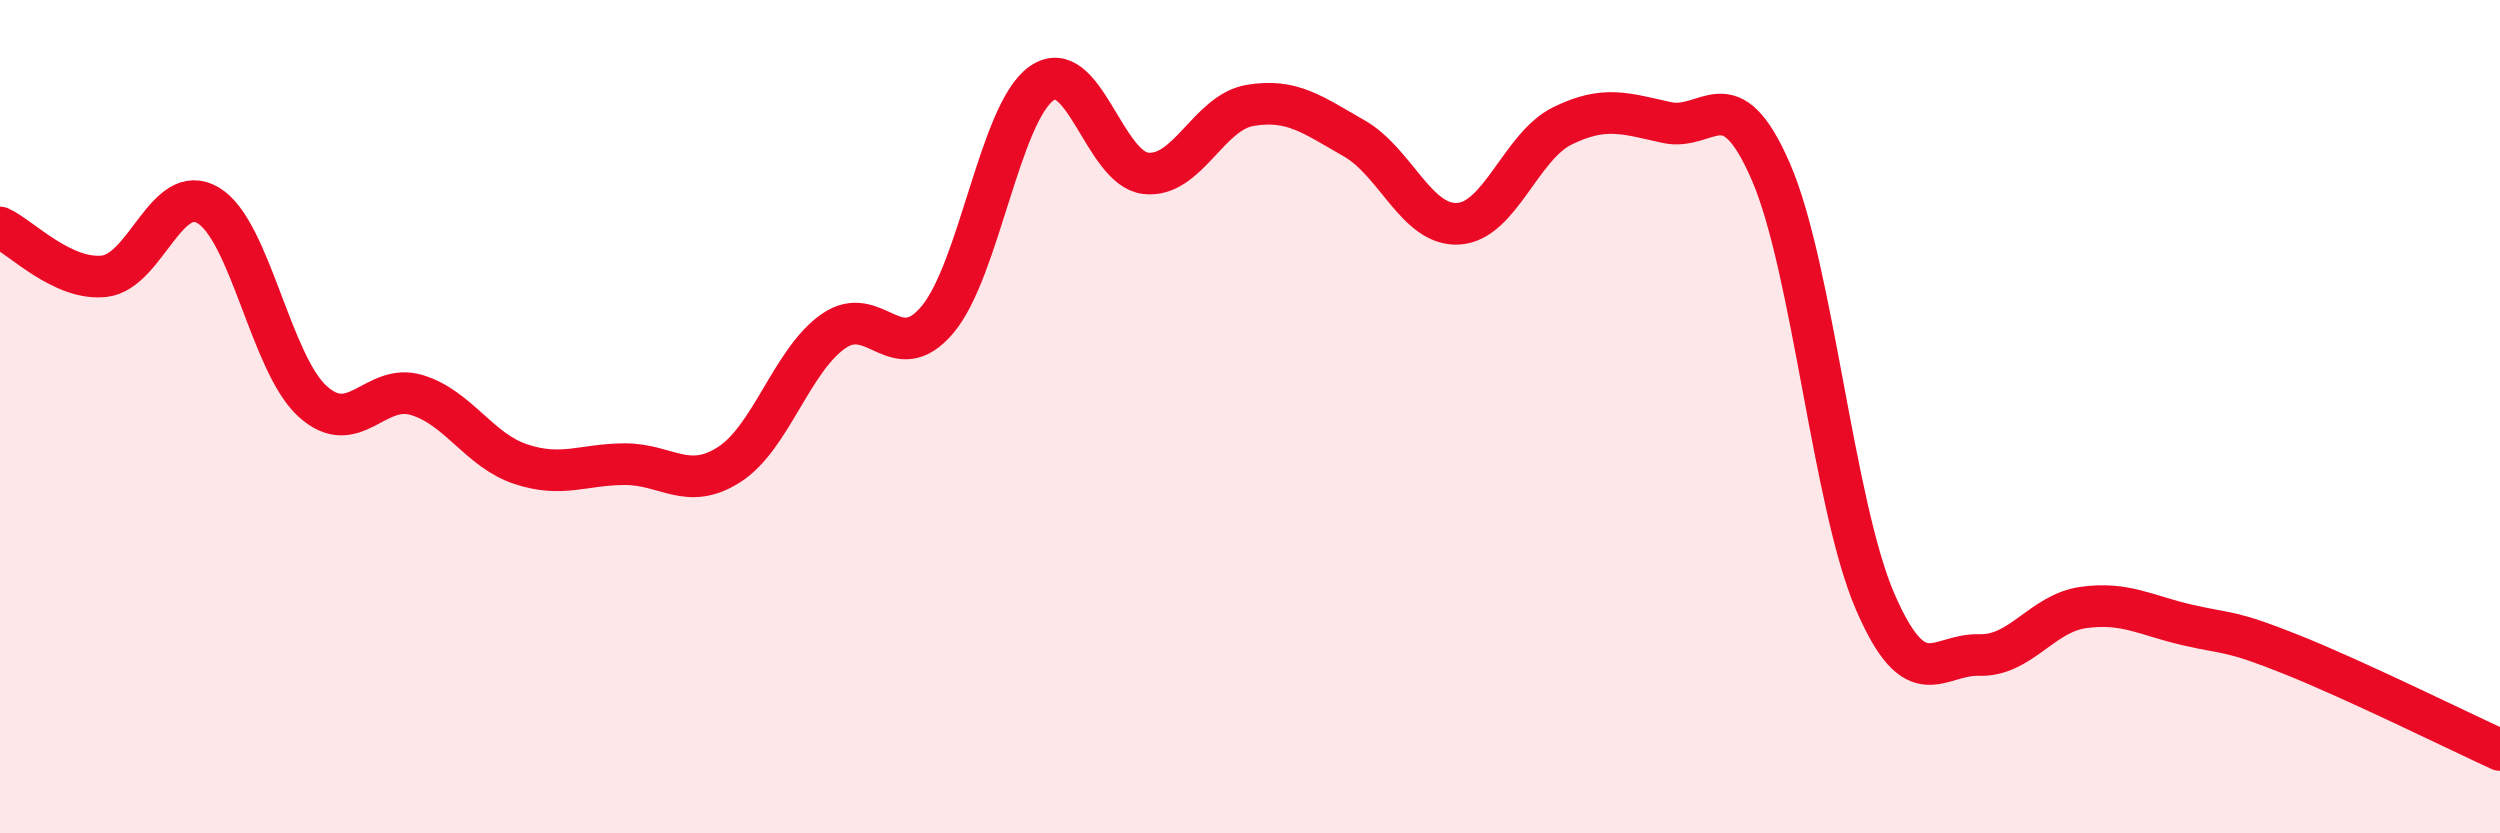 
    <svg width="60" height="20" viewBox="0 0 60 20" xmlns="http://www.w3.org/2000/svg">
      <path
        d="M 0,5.46 C 0.5,5.69 1.5,6.74 2.5,6.63 C 3.5,6.52 4,4.33 5,4.93 C 6,5.53 6.5,8.72 7.5,9.63 C 8.5,10.54 9,9.18 10,9.48 C 11,9.78 11.5,10.81 12.5,11.14 C 13.5,11.47 14,11.14 15,11.14 C 16,11.14 16.5,11.79 17.5,11.15 C 18.5,10.51 19,8.65 20,7.95 C 21,7.25 21.5,8.86 22.5,7.67 C 23.5,6.48 24,2.7 25,2 C 26,1.3 26.5,4.05 27.5,4.16 C 28.5,4.27 29,2.7 30,2.53 C 31,2.36 31.5,2.75 32.5,3.32 C 33.5,3.89 34,5.43 35,5.37 C 36,5.31 36.5,3.51 37.5,3.02 C 38.5,2.53 39,2.72 40,2.94 C 41,3.16 41.5,1.82 42.5,4.12 C 43.5,6.42 44,12.11 45,14.43 C 46,16.75 46.5,15.69 47.5,15.72 C 48.5,15.75 49,14.72 50,14.58 C 51,14.44 51.5,14.77 52.5,15 C 53.5,15.23 53.5,15.11 55,15.71 C 56.5,16.31 59,17.54 60,18L60 20L0 20Z"
        fill="#EB0A25"
        opacity="0.1"
        stroke-linecap="round"
        stroke-linejoin="round"
      />
      <path
        d="M 0,5.46 C 0.5,5.69 1.5,6.74 2.5,6.63 C 3.5,6.52 4,4.33 5,4.93 C 6,5.53 6.5,8.72 7.5,9.63 C 8.5,10.54 9,9.18 10,9.48 C 11,9.78 11.5,10.81 12.5,11.14 C 13.5,11.47 14,11.14 15,11.14 C 16,11.14 16.5,11.79 17.5,11.15 C 18.5,10.51 19,8.65 20,7.95 C 21,7.25 21.5,8.86 22.5,7.67 C 23.5,6.48 24,2.7 25,2 C 26,1.3 26.5,4.05 27.5,4.16 C 28.5,4.27 29,2.7 30,2.53 C 31,2.36 31.5,2.75 32.5,3.32 C 33.5,3.89 34,5.43 35,5.37 C 36,5.31 36.5,3.51 37.5,3.02 C 38.5,2.53 39,2.72 40,2.94 C 41,3.16 41.5,1.82 42.5,4.12 C 43.5,6.42 44,12.11 45,14.43 C 46,16.75 46.5,15.69 47.5,15.72 C 48.5,15.75 49,14.72 50,14.58 C 51,14.44 51.5,14.77 52.5,15 C 53.5,15.23 53.5,15.11 55,15.71 C 56.5,16.31 59,17.54 60,18"
        stroke="#EB0A25"
        stroke-width="1"
        fill="none"
        stroke-linecap="round"
        stroke-linejoin="round"
      />
    </svg>
  